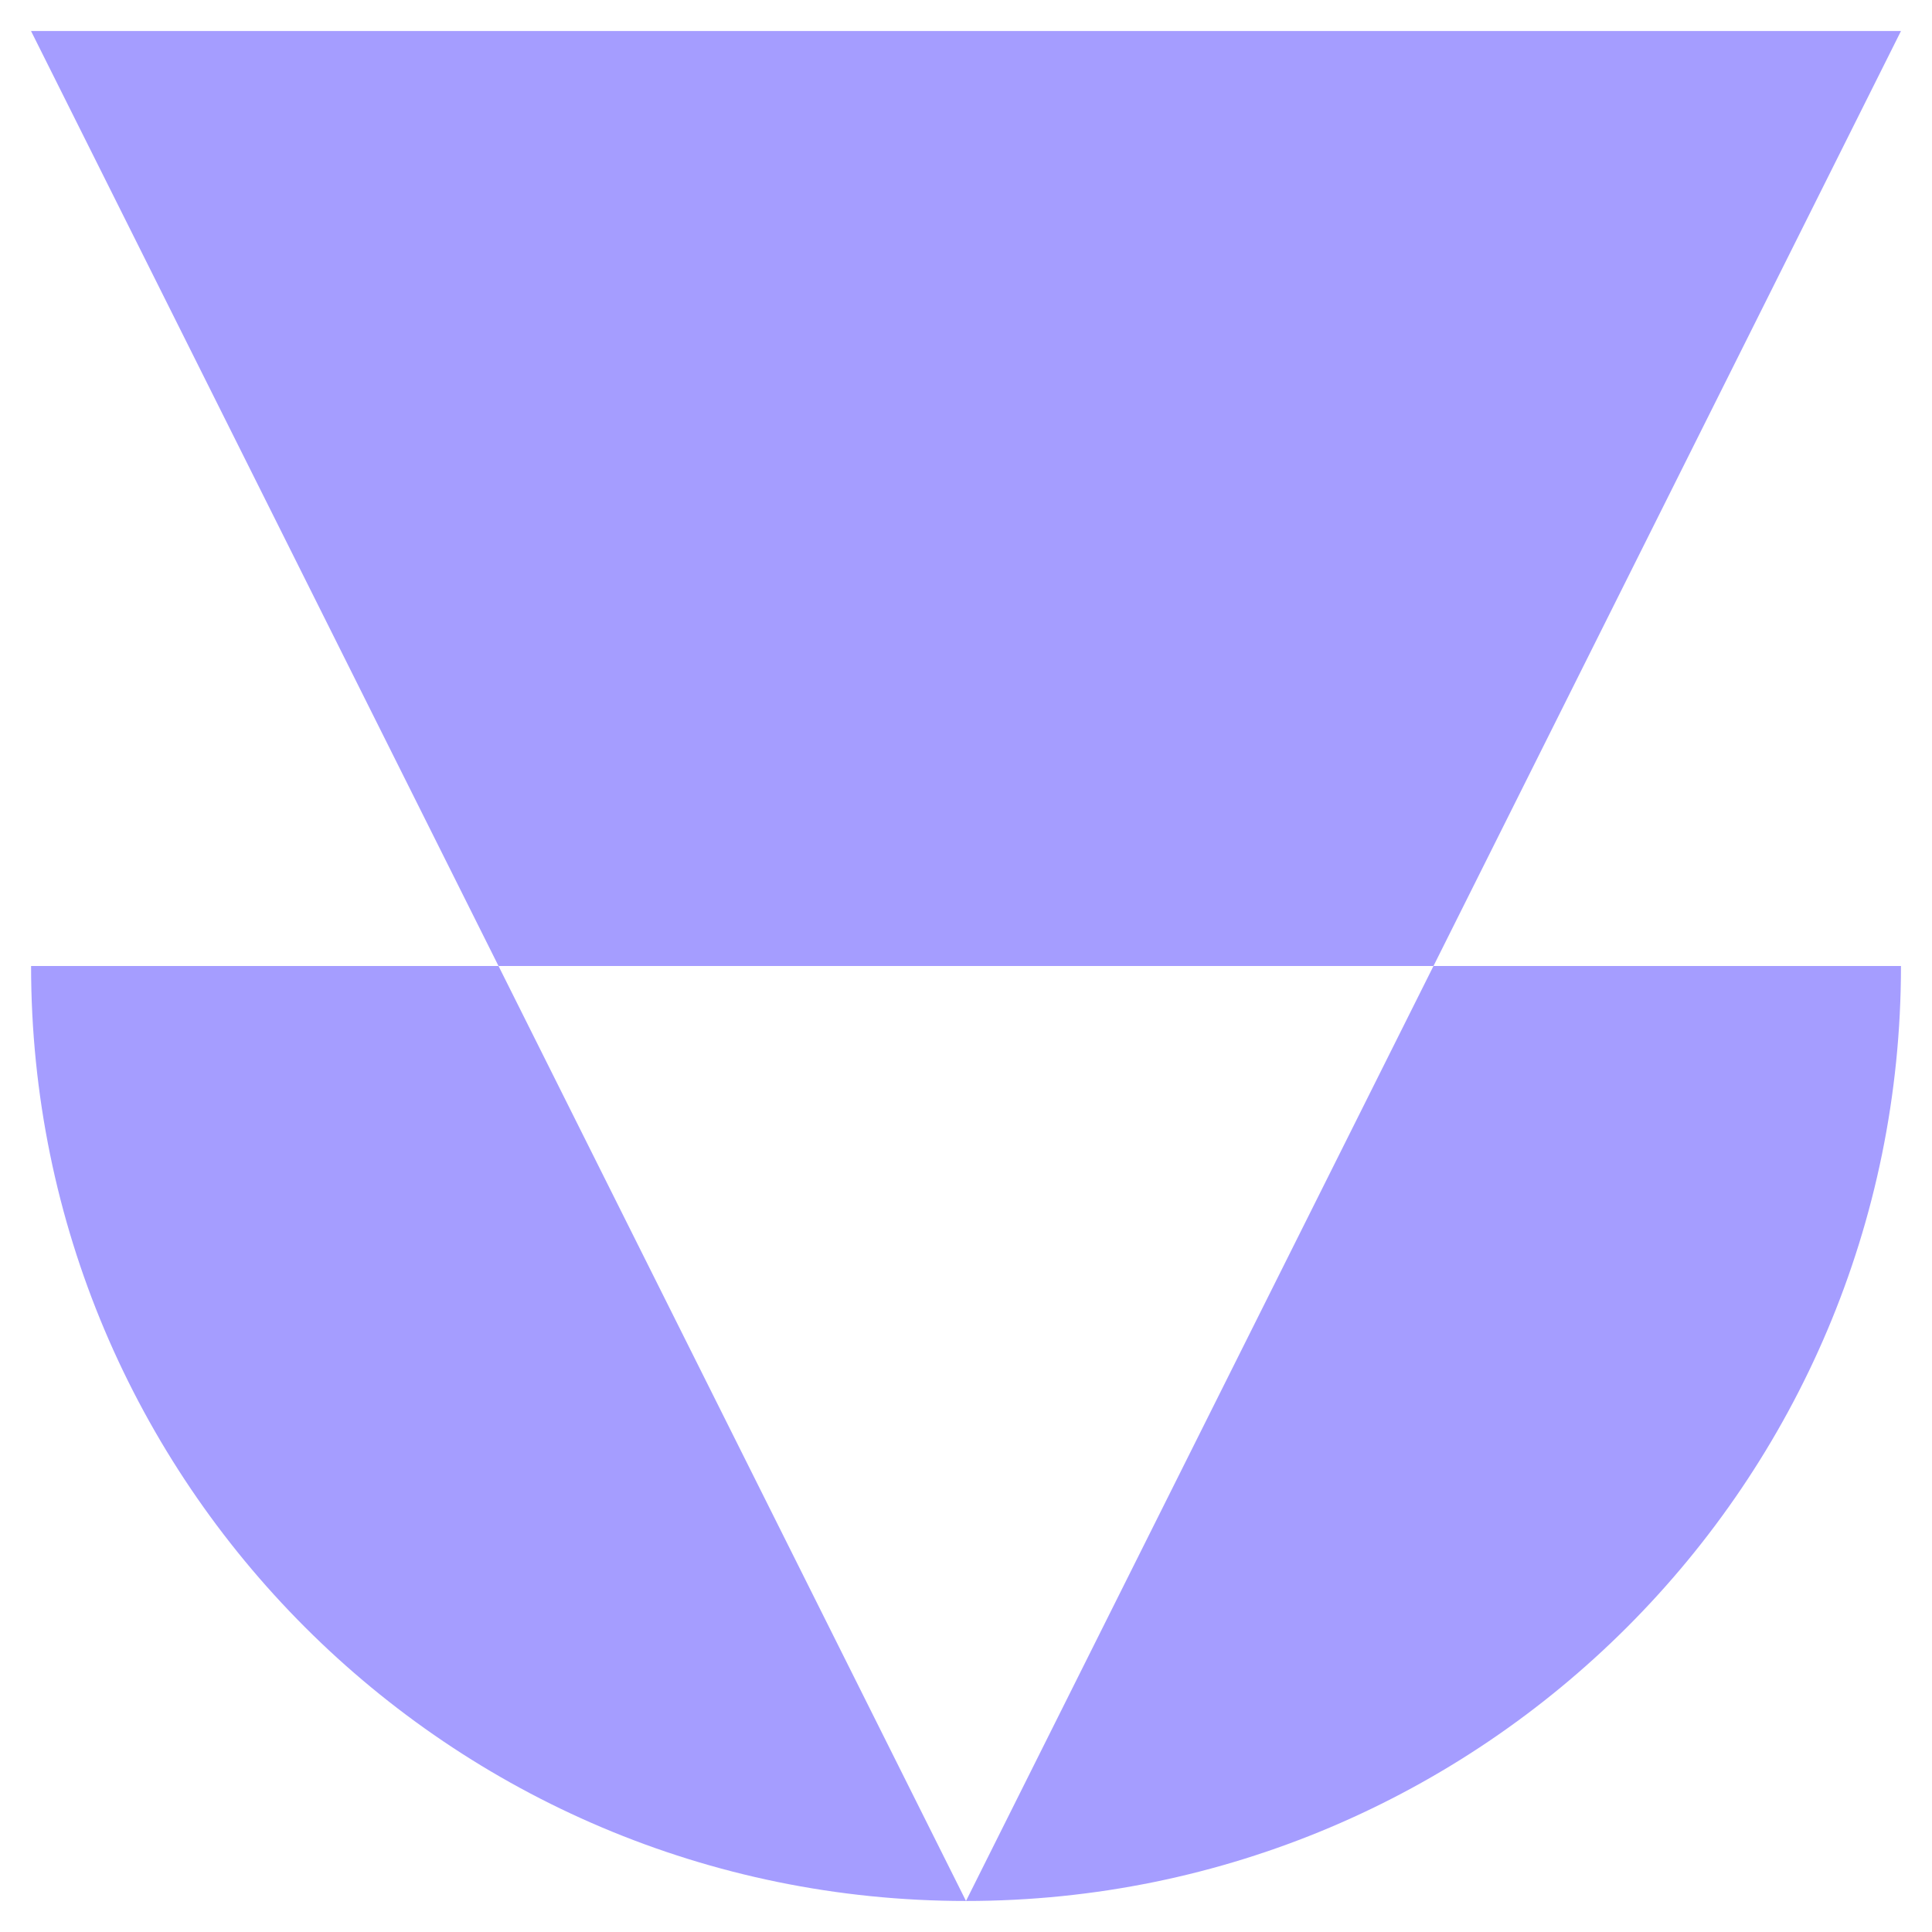 <svg width="34" height="34" viewBox="0 0 34 34" fill="none" xmlns="http://www.w3.org/2000/svg">
<g filter="url(#filter0_iiii_2394_3708)">
<path fill-rule="evenodd" clip-rule="evenodd" d="M8.773 17L0.546 0.546L33.454 0.546L25.227 17L33.454 17C33.454 26.087 26.087 33.454 17 33.454C7.913 33.454 0.547 26.087 0.547 17L8.773 17ZM8.773 17L25.227 17L17 33.454L8.773 17Z" fill="#A59DFF"/>
</g>
<defs>
<filter id="filter0_iiii_2394_3708" x="-0.339" y="-0.338" width="34.677" height="34.677" filterUnits="userSpaceOnUse" color-interpolation-filters="sRGB">
<feFlood flood-opacity="0" result="BackgroundImageFix"/>
<feBlend mode="normal" in="SourceGraphic" in2="BackgroundImageFix" result="shape"/>
<feColorMatrix in="SourceAlpha" type="matrix" values="0 0 0 0 0 0 0 0 0 0 0 0 0 0 0 0 0 0 127 0" result="hardAlpha"/>
<feOffset dx="0.885" dy="0.885"/>
<feGaussianBlur stdDeviation="1.106"/>
<feComposite in2="hardAlpha" operator="arithmetic" k2="-1" k3="1"/>
<feColorMatrix type="matrix" values="0 0 0 0 0.592 0 0 0 0 0.506 0 0 0 0 0.839 0 0 0 0.9 0"/>
<feBlend mode="normal" in2="shape" result="effect1_innerShadow_2394_3708"/>
<feColorMatrix in="SourceAlpha" type="matrix" values="0 0 0 0 0 0 0 0 0 0 0 0 0 0 0 0 0 0 127 0" result="hardAlpha"/>
<feOffset dx="-0.885" dy="-0.885"/>
<feGaussianBlur stdDeviation="0.885"/>
<feComposite in2="hardAlpha" operator="arithmetic" k2="-1" k3="1"/>
<feColorMatrix type="matrix" values="0 0 0 0 0.82 0 0 0 0 0.702 0 0 0 0 1 0 0 0 0.9 0"/>
<feBlend mode="normal" in2="effect1_innerShadow_2394_3708" result="effect2_innerShadow_2394_3708"/>
<feColorMatrix in="SourceAlpha" type="matrix" values="0 0 0 0 0 0 0 0 0 0 0 0 0 0 0 0 0 0 127 0" result="hardAlpha"/>
<feOffset dx="0.885" dy="-0.885"/>
<feGaussianBlur stdDeviation="0.885"/>
<feComposite in2="hardAlpha" operator="arithmetic" k2="-1" k3="1"/>
<feColorMatrix type="matrix" values="0 0 0 0 0.592 0 0 0 0 0.506 0 0 0 0 0.839 0 0 0 0.2 0"/>
<feBlend mode="normal" in2="effect2_innerShadow_2394_3708" result="effect3_innerShadow_2394_3708"/>
<feColorMatrix in="SourceAlpha" type="matrix" values="0 0 0 0 0 0 0 0 0 0 0 0 0 0 0 0 0 0 127 0" result="hardAlpha"/>
<feOffset dx="-0.885" dy="0.885"/>
<feGaussianBlur stdDeviation="0.885"/>
<feComposite in2="hardAlpha" operator="arithmetic" k2="-1" k3="1"/>
<feColorMatrix type="matrix" values="0 0 0 0 0.592 0 0 0 0 0.506 0 0 0 0 0.839 0 0 0 0.2 0"/>
<feBlend mode="normal" in2="effect3_innerShadow_2394_3708" result="effect4_innerShadow_2394_3708"/>
</filter>
</defs>
</svg>
